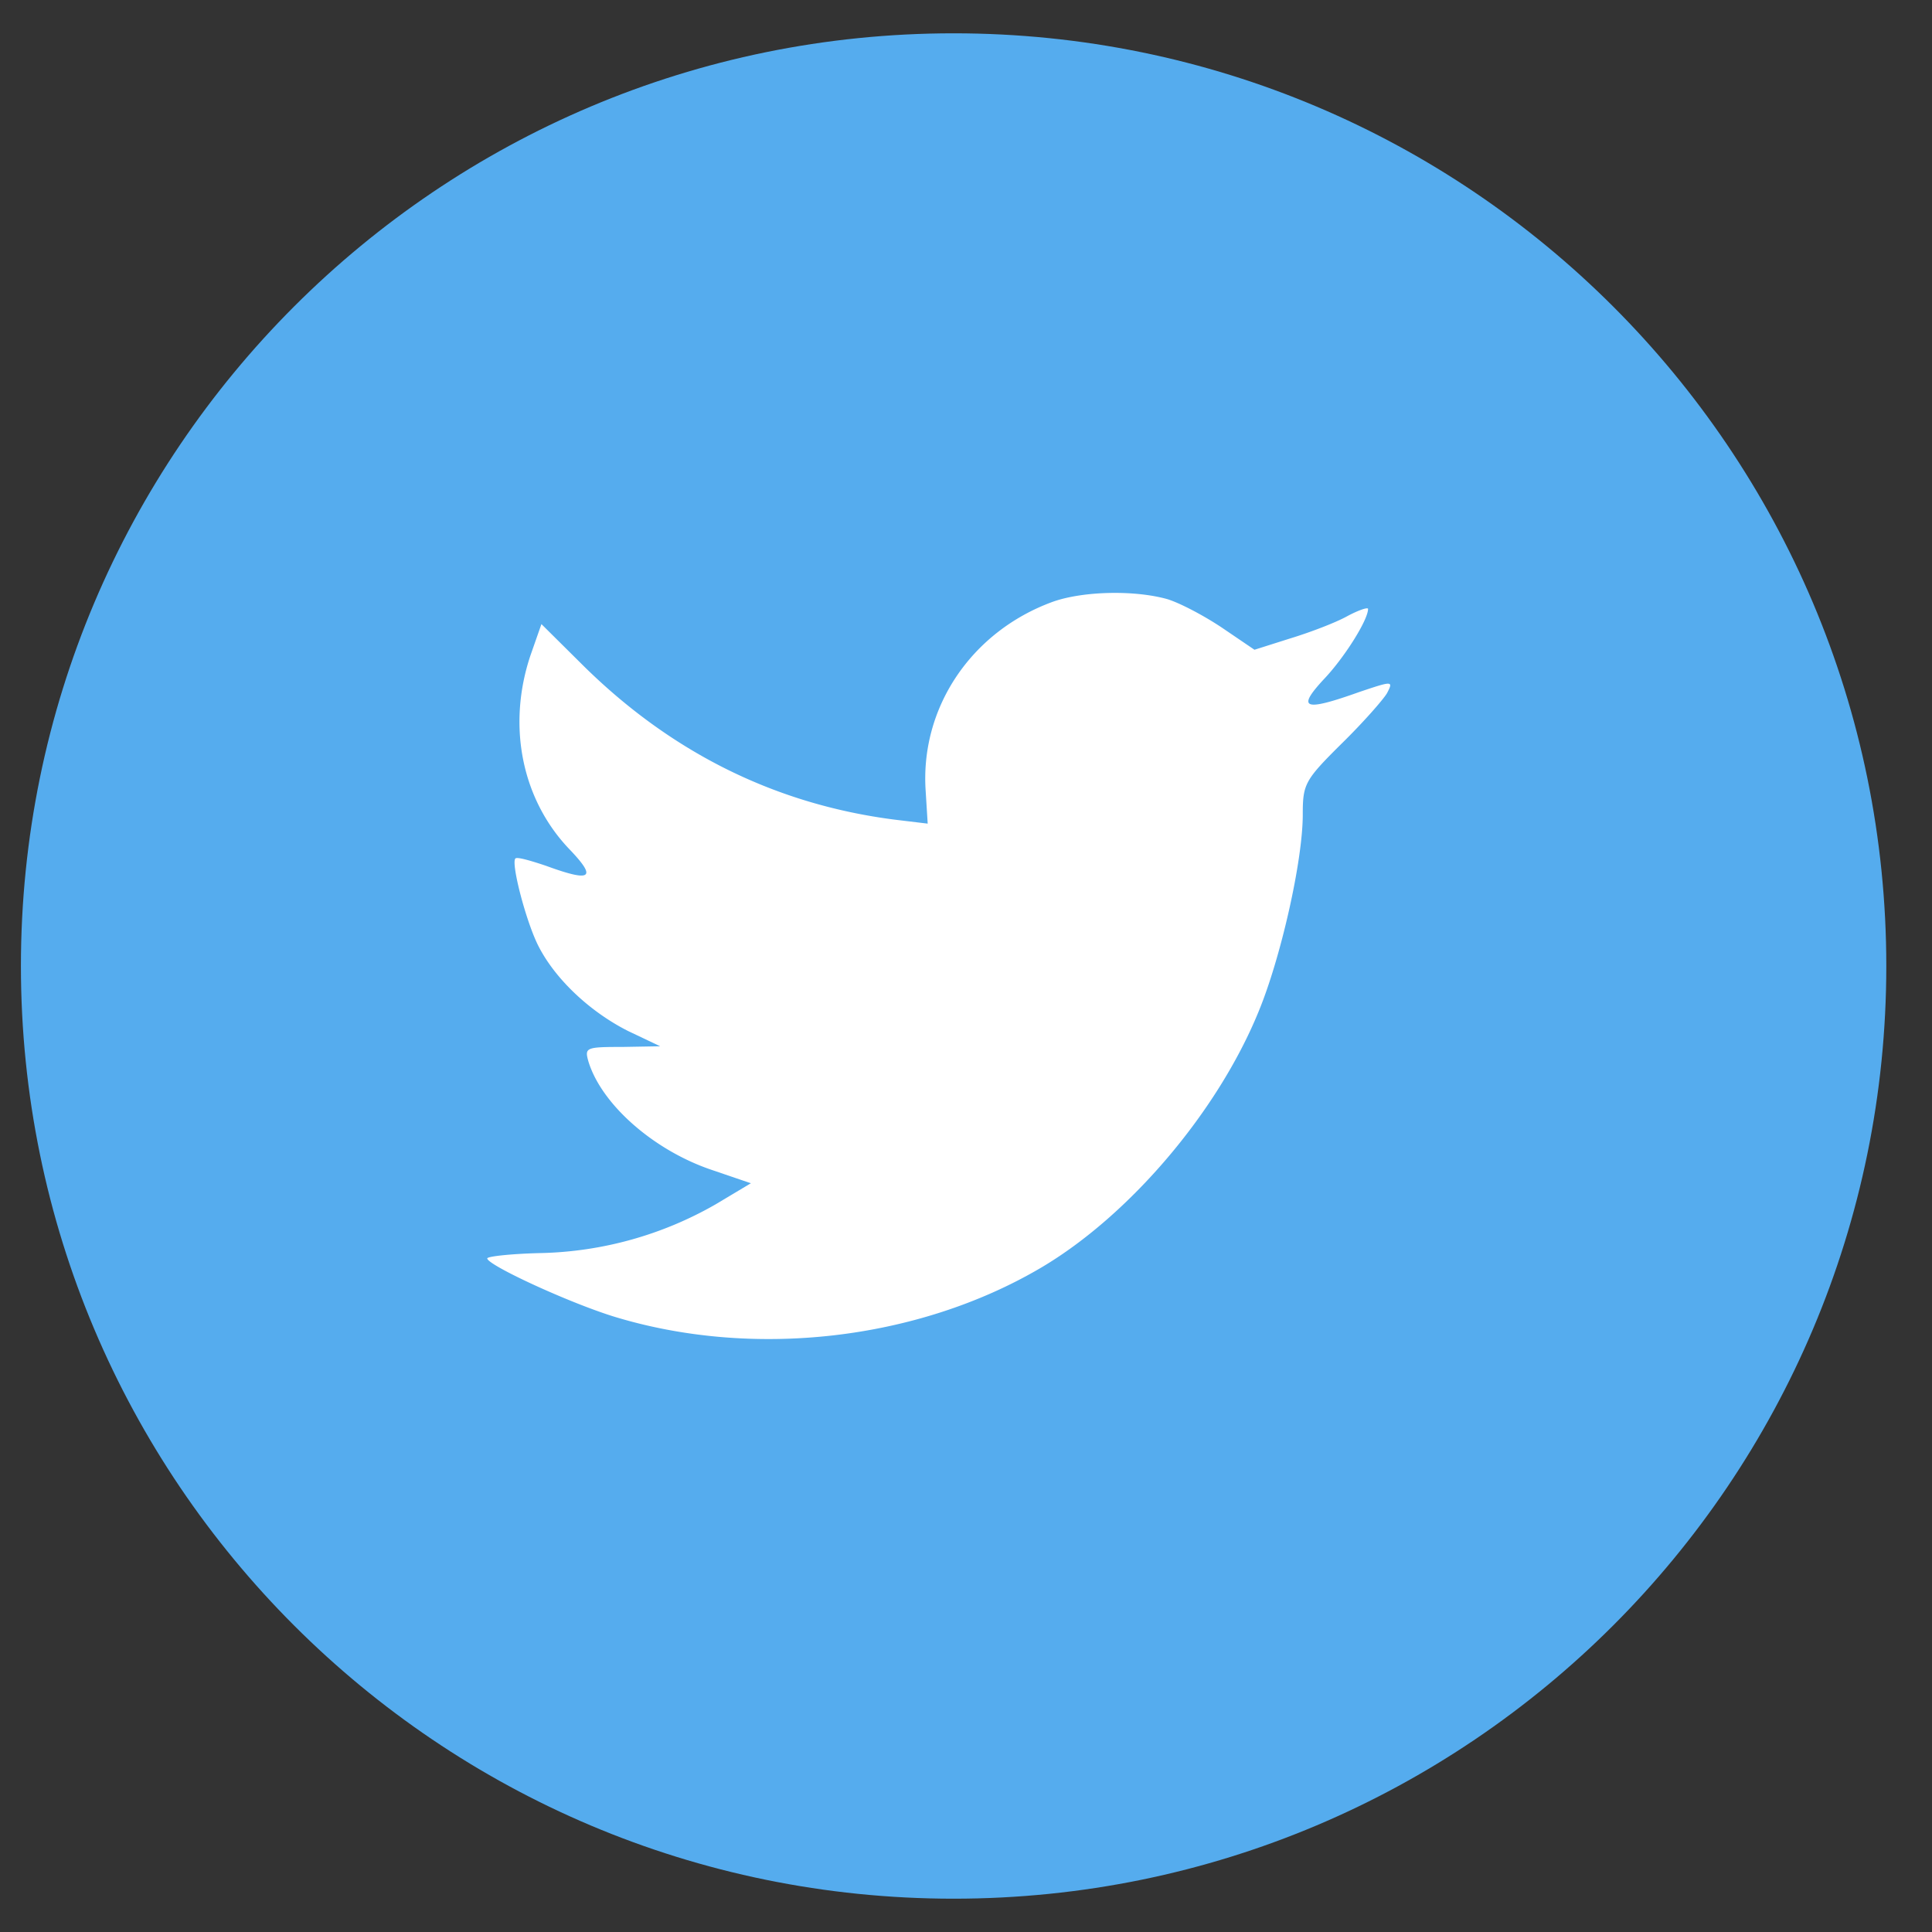 <svg width="29" height="29" fill="none" xmlns="http://www.w3.org/2000/svg"><rect width="100%" height="100%" fill="#333333" stroke="none"/><path d="M.314 14.5c0-7.732 6.268-14 14-14s14 6.268 14 14-6.268 14-14 14-14-6.268-14-14z" fill="#55ACEE"/><path d="M13.895 11.879l.03.484-.49-.059c-1.782-.227-3.34-.998-4.661-2.294l-.647-.642-.166.474c-.353 1.058-.128 2.175.607 2.927.392.415.303.474-.372.227-.235-.079-.44-.138-.46-.109-.069.07.166.97.352 1.325.255.494.774.979 1.342 1.265l.48.228-.568.01c-.549 0-.568.01-.51.217.196.643.97 1.325 1.832 1.622l.607.207-.53.317a5.513 5.513 0 01-2.624.731c-.44.01-.803.05-.803.08 0 .098 1.195.652 1.89.87 2.086.642 4.564.365 6.425-.732 1.322-.781 2.644-2.333 3.26-3.836.333-.801.666-2.264.666-2.966 0-.455.03-.514.578-1.058.323-.316.627-.662.686-.761.098-.188.088-.188-.412-.02-.832.297-.95.257-.538-.188.303-.316.666-.89.666-1.058 0-.03-.147.02-.314.11-.176.098-.568.246-.861.335l-.53.168-.48-.326c-.264-.178-.636-.376-.832-.435-.499-.138-1.263-.119-1.713.04-1.224.445-1.998 1.591-1.91 2.847z" fill="#fff"/></svg>